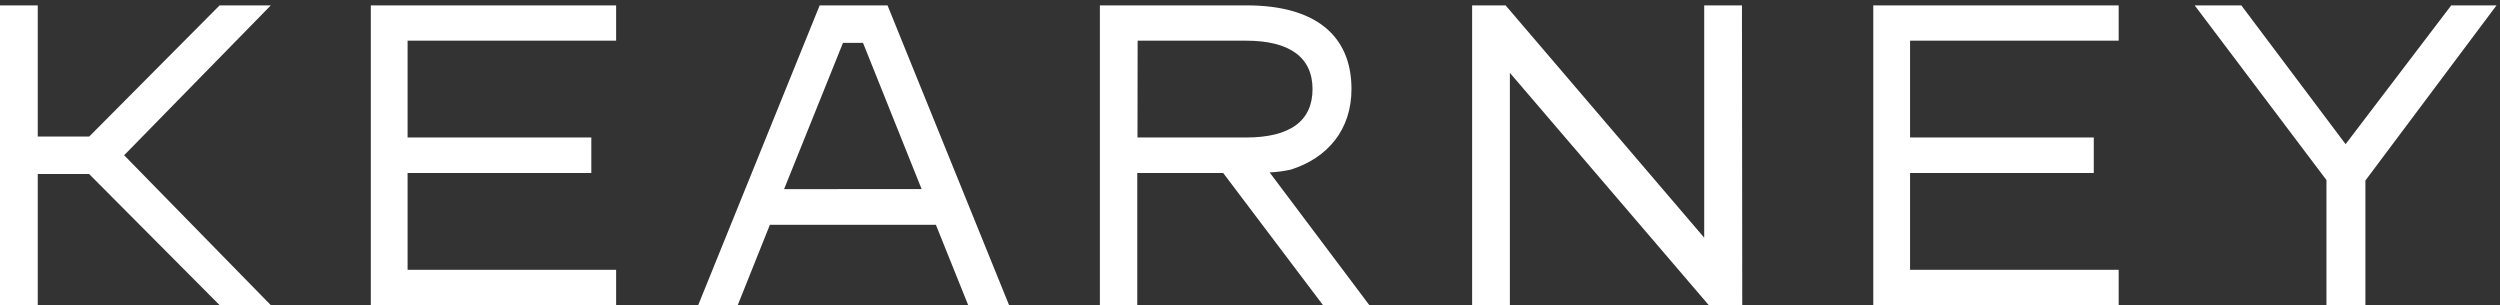 <?xml version="1.0" encoding="UTF-8"?>
<svg xmlns="http://www.w3.org/2000/svg" width="344" height="42" viewBox="0 0 344 42" fill="none">
  <rect x="0" y="0" width="344" height="42" fill="#333333" stroke="none"/>
  <path fill-rule="evenodd" clip-rule="evenodd" d="M122.124 0.741L138.848 41.986H133.222L128.779 30.932H105.936L101.513 41.986H96.072L112.786 0.741H122.124ZM107.89 26.024L126.814 26.014L118.751 5.896H115.995L107.89 26.024ZM325.48 24.838V41.986H320.121V24.776L301.989 0.741H308.407L322.754 19.837L337.287 0.741H343.52L325.48 24.838ZM84.779 41.986H51.024V0.741H84.779V5.597H56.084V18.919H81.365V23.807H56.084V37.129H84.779V41.986ZM291.529 41.986H257.763V0.741H291.529V5.597H262.824V18.919H288.104V23.807H262.824V37.129H291.529V41.986ZM239.734 41.986H235.126L207.758 10.021V41.986H202.564V0.741H207.171L234.499 32.706V0.741H239.693L239.734 41.986ZM37.263 0.741L17.083 21.363L37.263 41.986H30.217L12.26 23.941H5.194V41.986H0V0.741H5.194V18.785H12.28L30.217 0.741H37.263ZM188.422 41.986H182.045L168.314 23.807H156.487V41.986H151.344V0.741H171.565C180.821 0.741 185.964 4.752 185.964 12.258C185.964 17.847 182.683 21.734 177.633 23.333C176.67 23.552 175.689 23.683 174.701 23.724L188.422 41.986ZM156.538 5.597L156.518 18.919H171.462C177.52 18.919 180.605 16.641 180.605 12.258C180.605 7.876 177.427 5.597 171.462 5.597H156.538Z" fill="white"></path>
</svg>
